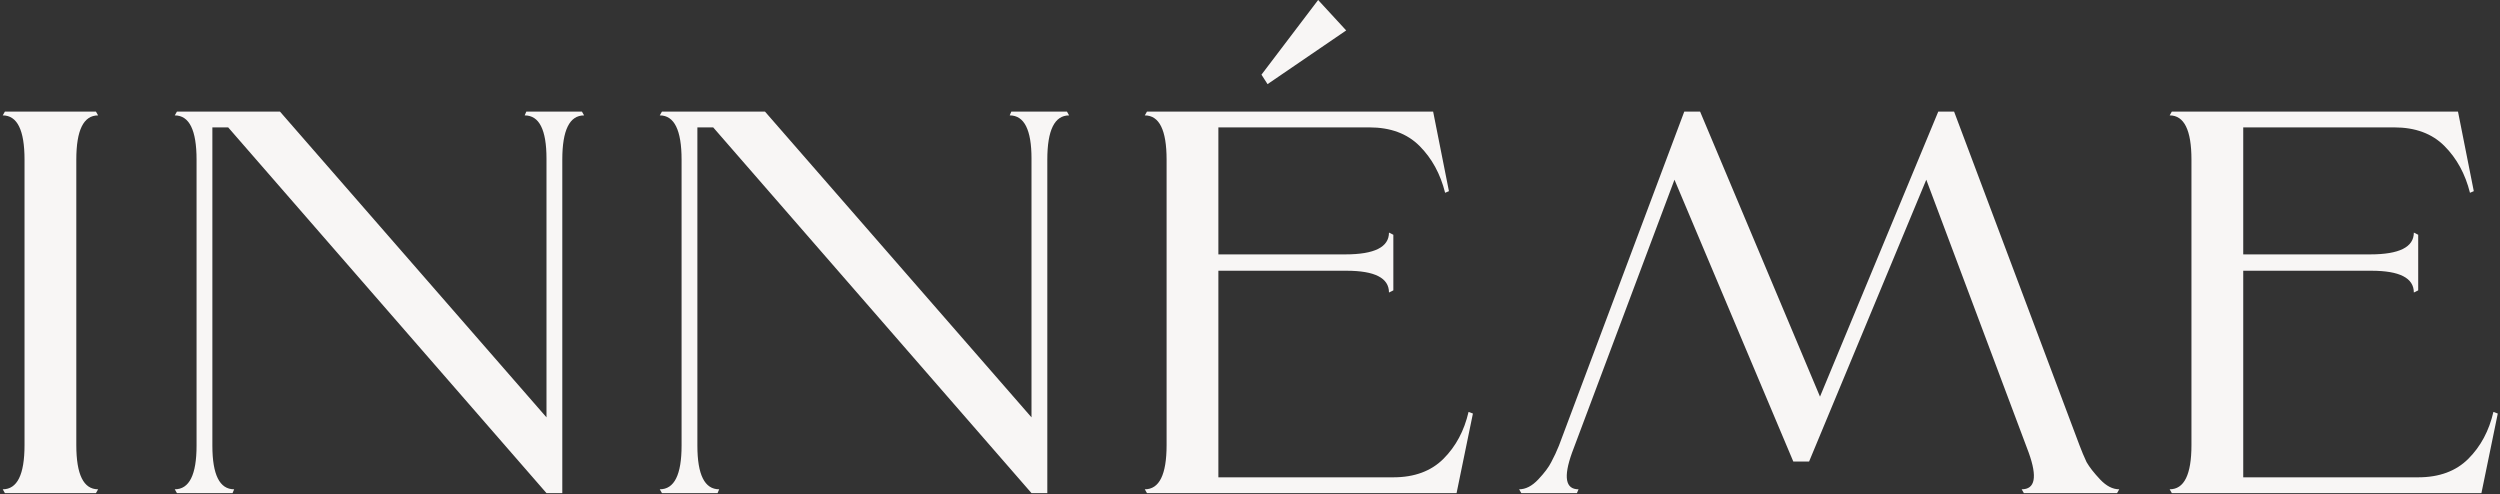 <?xml version="1.0" encoding="UTF-8"?> <svg xmlns="http://www.w3.org/2000/svg" width="688" height="136" viewBox="0 0 688 136" fill="none"><rect x="0" y="0" width="688" height="136" fill="#333333" stroke="none"/> <path fill-rule="evenodd" clip-rule="evenodd" d="M370.47 8.377L348.828 23.155L347.157 20.547L362.752 0L370.47 8.377ZM27 134.657C23 134.657 21 130.607 21 122.507V43.907C21 35.807 23 31.757 27 31.757L26.4 30.707H1.35L0.75 31.757C4.75 31.757 6.75 35.807 6.75 43.907V122.507C6.75 130.607 4.75 134.657 0.75 134.657L1.35 135.707H26.4L27 134.657ZM160.744 31.757L160.144 30.707H144.844L144.394 31.757C148.394 31.757 150.394 35.707 150.394 43.607V114.857L77.044 30.707H48.694L48.094 31.757C52.094 31.757 54.094 35.807 54.094 43.907V122.657C54.094 130.657 52.094 134.657 48.094 134.657L48.694 135.707H63.994L64.444 134.657C60.444 134.657 58.444 130.657 58.444 122.657V35.057H62.794L150.394 135.707H154.744V43.907C154.744 35.807 156.744 31.757 160.744 31.757ZM293.62 30.707L294.22 31.757C290.22 31.757 288.22 35.807 288.22 43.907V135.707H283.87L196.27 35.057H191.92V122.657C191.92 130.657 193.92 134.657 197.92 134.657L197.47 135.707H182.17L181.57 134.657C185.57 134.657 187.57 130.657 187.57 122.657V43.907C187.57 35.807 185.57 31.757 181.57 31.757L182.17 30.707H210.52L283.87 114.857V43.607C283.87 35.707 281.87 31.757 277.87 31.757L278.32 30.707H293.62ZM405.347 113.807L404.147 113.357C402.947 118.557 400.647 122.857 397.247 126.257C393.847 129.657 389.247 131.357 383.447 131.357H335.297V74.507H370.547C378.347 74.507 382.247 76.507 382.247 80.507L383.447 79.907V64.607L382.247 64.007C382.247 68.007 378.247 70.007 370.247 70.007H335.297V35.057H376.847C382.647 35.057 387.247 36.757 390.647 40.157C394.047 43.557 396.397 47.857 397.697 53.057L398.747 52.607L394.397 30.707H315.647L315.047 31.757C319.047 31.757 321.047 35.807 321.047 43.907V122.507C321.047 130.607 319.047 134.657 315.047 134.657L315.647 135.707H400.847L405.347 113.807ZM572.264 122.507C572.864 124.107 573.514 125.657 574.214 127.157C575.014 128.557 576.264 130.157 577.964 131.957C579.664 133.757 581.414 134.657 583.214 134.657L582.614 135.707H556.964L556.364 134.657C560.064 134.657 560.714 131.307 558.314 124.607L530.114 49.457L497.864 127.007H493.514L460.814 49.457L432.614 124.607C430.214 131.307 430.814 134.657 434.414 134.657L433.964 135.707H418.664L418.064 134.657C419.864 134.657 421.614 133.757 423.314 131.957C425.014 130.157 426.214 128.557 426.914 127.157C427.714 125.657 428.414 124.157 429.014 122.657L463.514 30.707H467.864L500.864 109.157L533.414 30.707H537.764L572.264 122.507ZM687.388 113.807L686.188 113.357C684.988 118.557 682.688 122.857 679.288 126.257C675.888 129.657 671.288 131.357 665.488 131.357H617.338V74.507H652.588C660.388 74.507 664.288 76.507 664.288 80.507L665.488 79.907V64.607L664.288 64.007C664.288 68.007 660.288 70.007 652.288 70.007H617.338V35.057H658.888C664.688 35.057 669.288 36.757 672.688 40.157C676.088 43.557 678.438 47.857 679.738 53.057L680.788 52.607L676.438 30.707H597.688L597.088 31.757C601.088 31.757 603.088 35.807 603.088 43.907V122.507C603.088 130.607 601.088 134.657 597.088 134.657L597.688 135.707H682.888L687.388 113.807Z" fill="#F8F6F5"></path> </svg>
